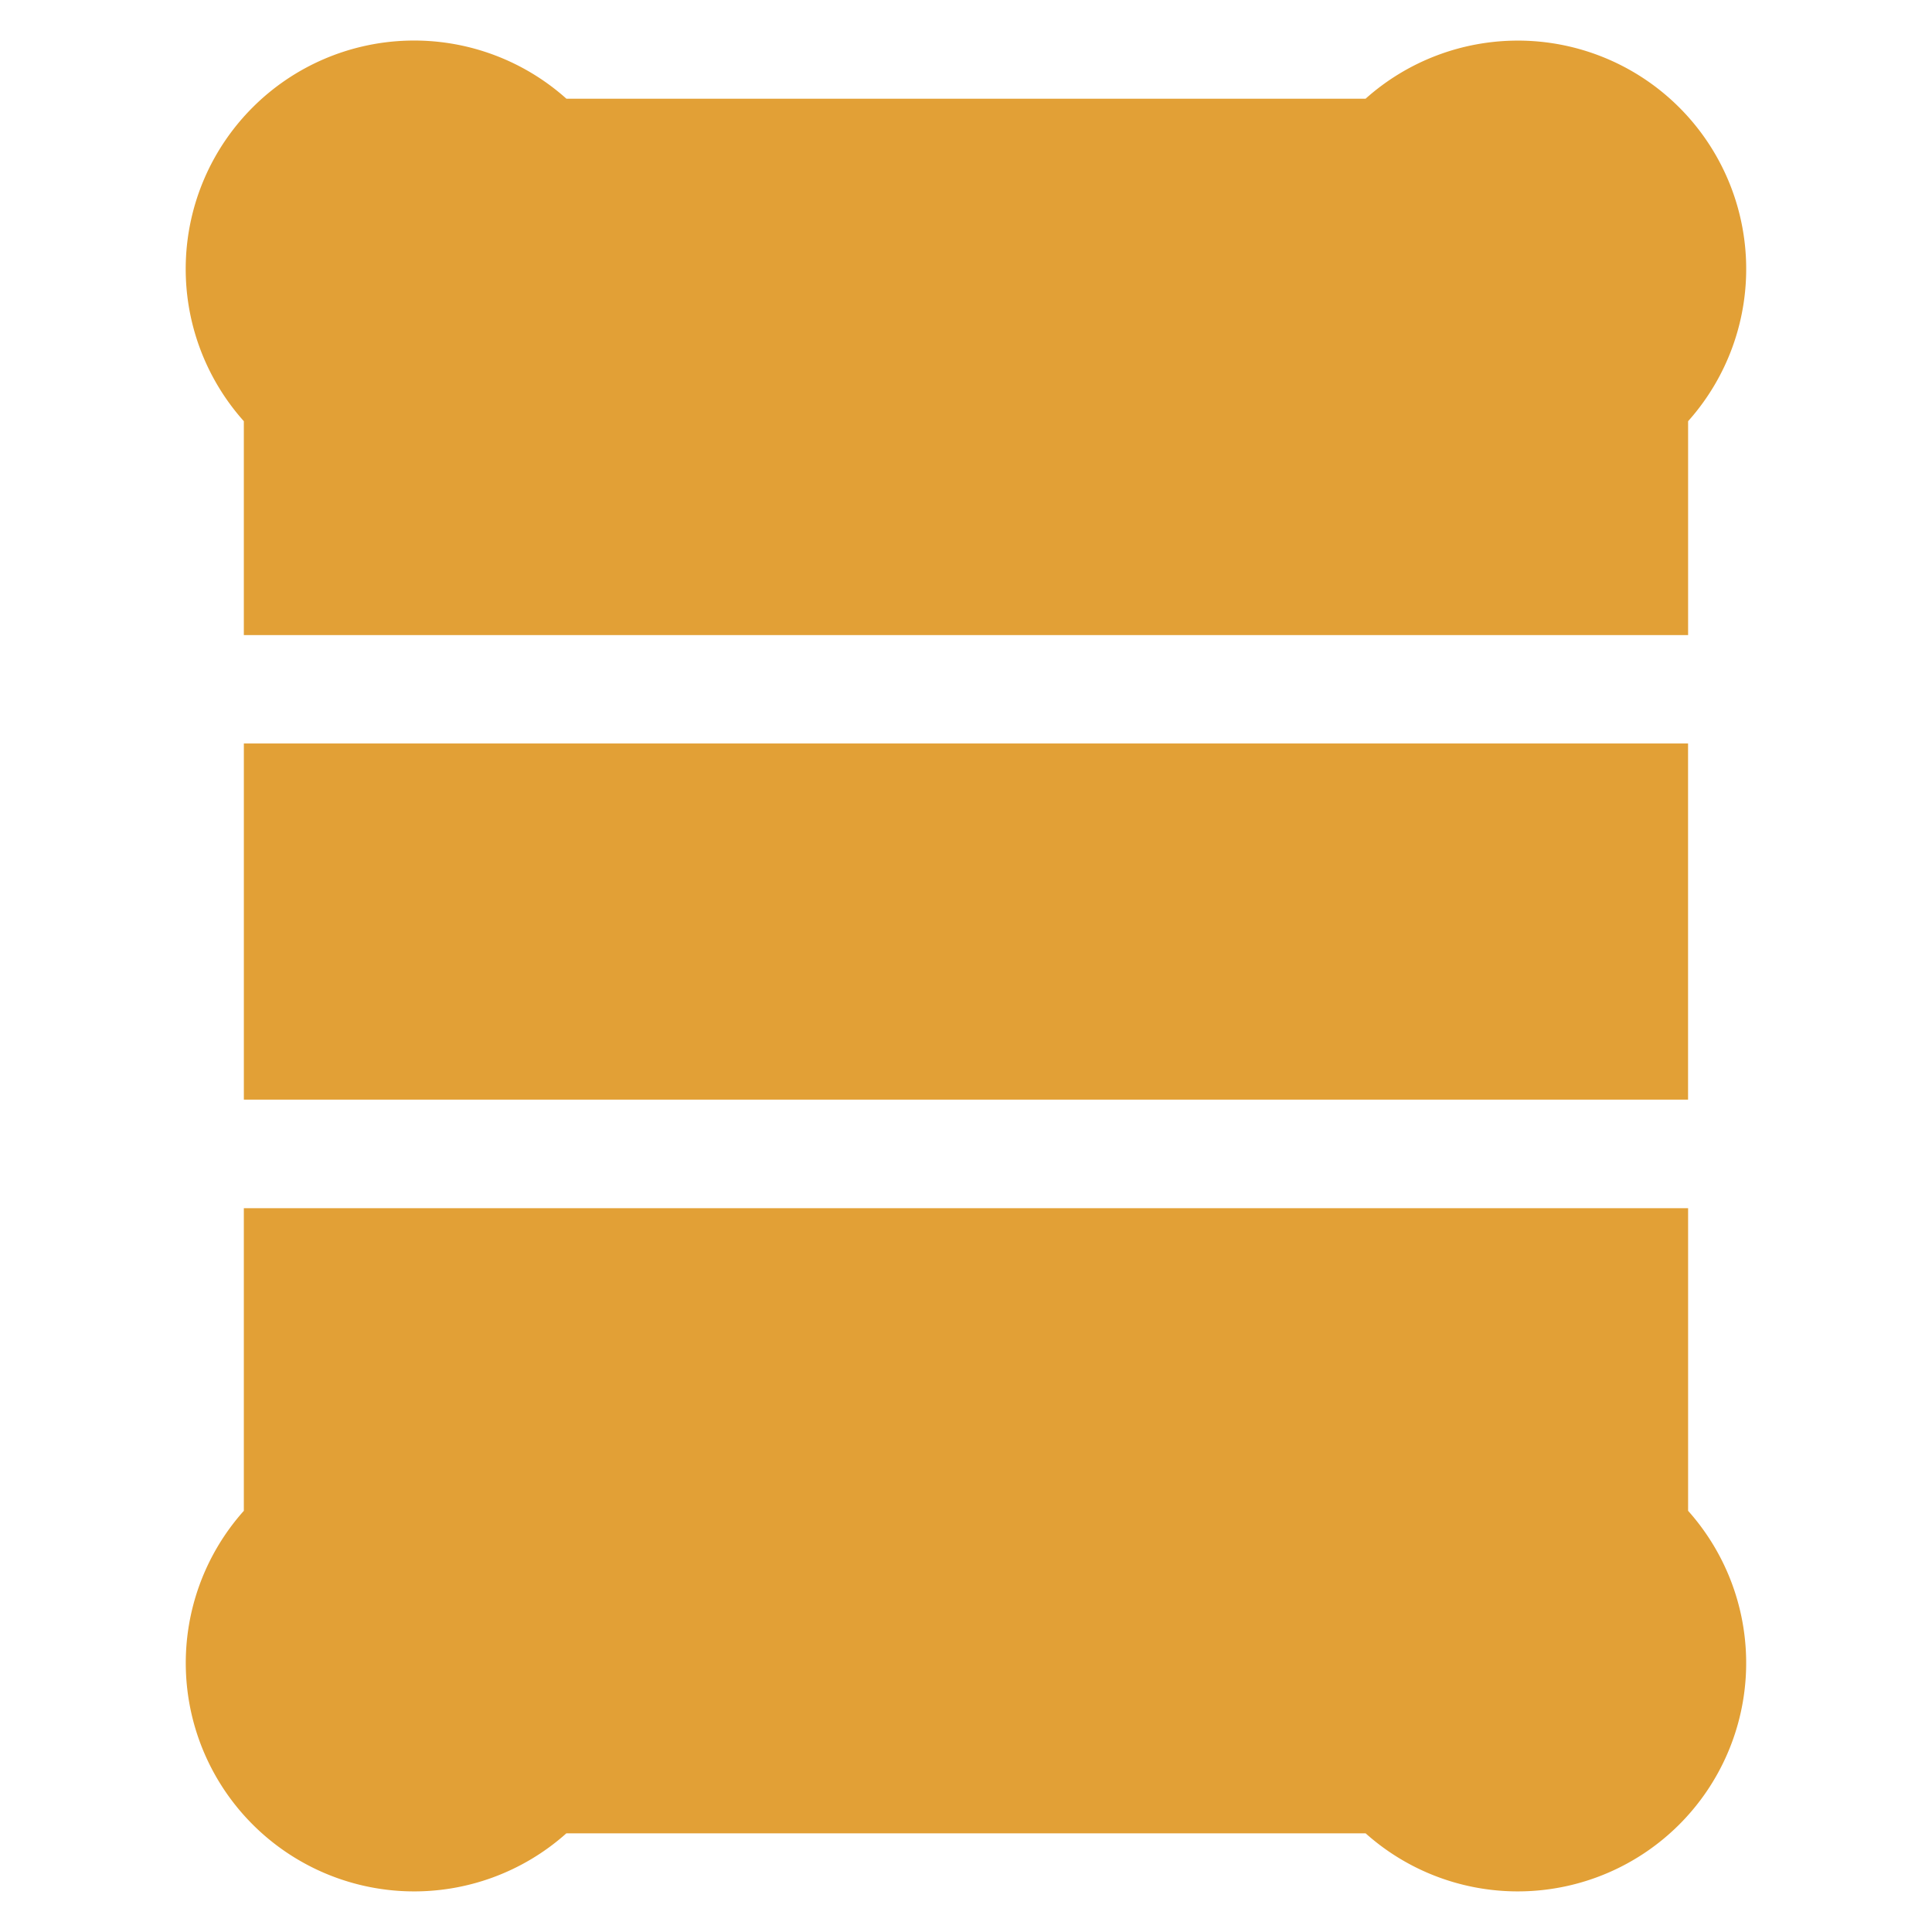 <svg id="Component_17_1" data-name="Component 17 – 1" xmlns="http://www.w3.org/2000/svg" width="485" height="485" viewBox="0 0 485 485">
  <g id="Group_26686" data-name="Group 26686" transform="translate(-1170.79 -3173.654)">
    <path id="Path_14189" data-name="Path 14189" d="M367.994,464.995A57.383,57.383,0,0,0,329.8,479.578H129.175A57.342,57.342,0,0,0,48.2,560.538v53.691H410.761V560.538a57.338,57.338,0,0,0-42.767-95.544" transform="translate(1183.802 2718.852)" fill="#e2a036"/>
    <rect id="Rectangle_13968" data-name="Rectangle 13968" width="362.546" height="89.406" transform="translate(1232.006 3360.294)" fill="#e2a036"/>
    <path id="Path_14190" data-name="Path 14190" d="M410.761,567.236V491.264H48.2v75.973a57.342,57.342,0,0,0,80.971,80.96H329.8a57.338,57.338,0,0,0,80.96-80.96" transform="translate(1183.802 2985.683)" fill="#e2a036"/>
  </g>
  <rect id="Rectangle_14202" data-name="Rectangle 14202" width="485" height="485" fill="none"/>
</svg>
